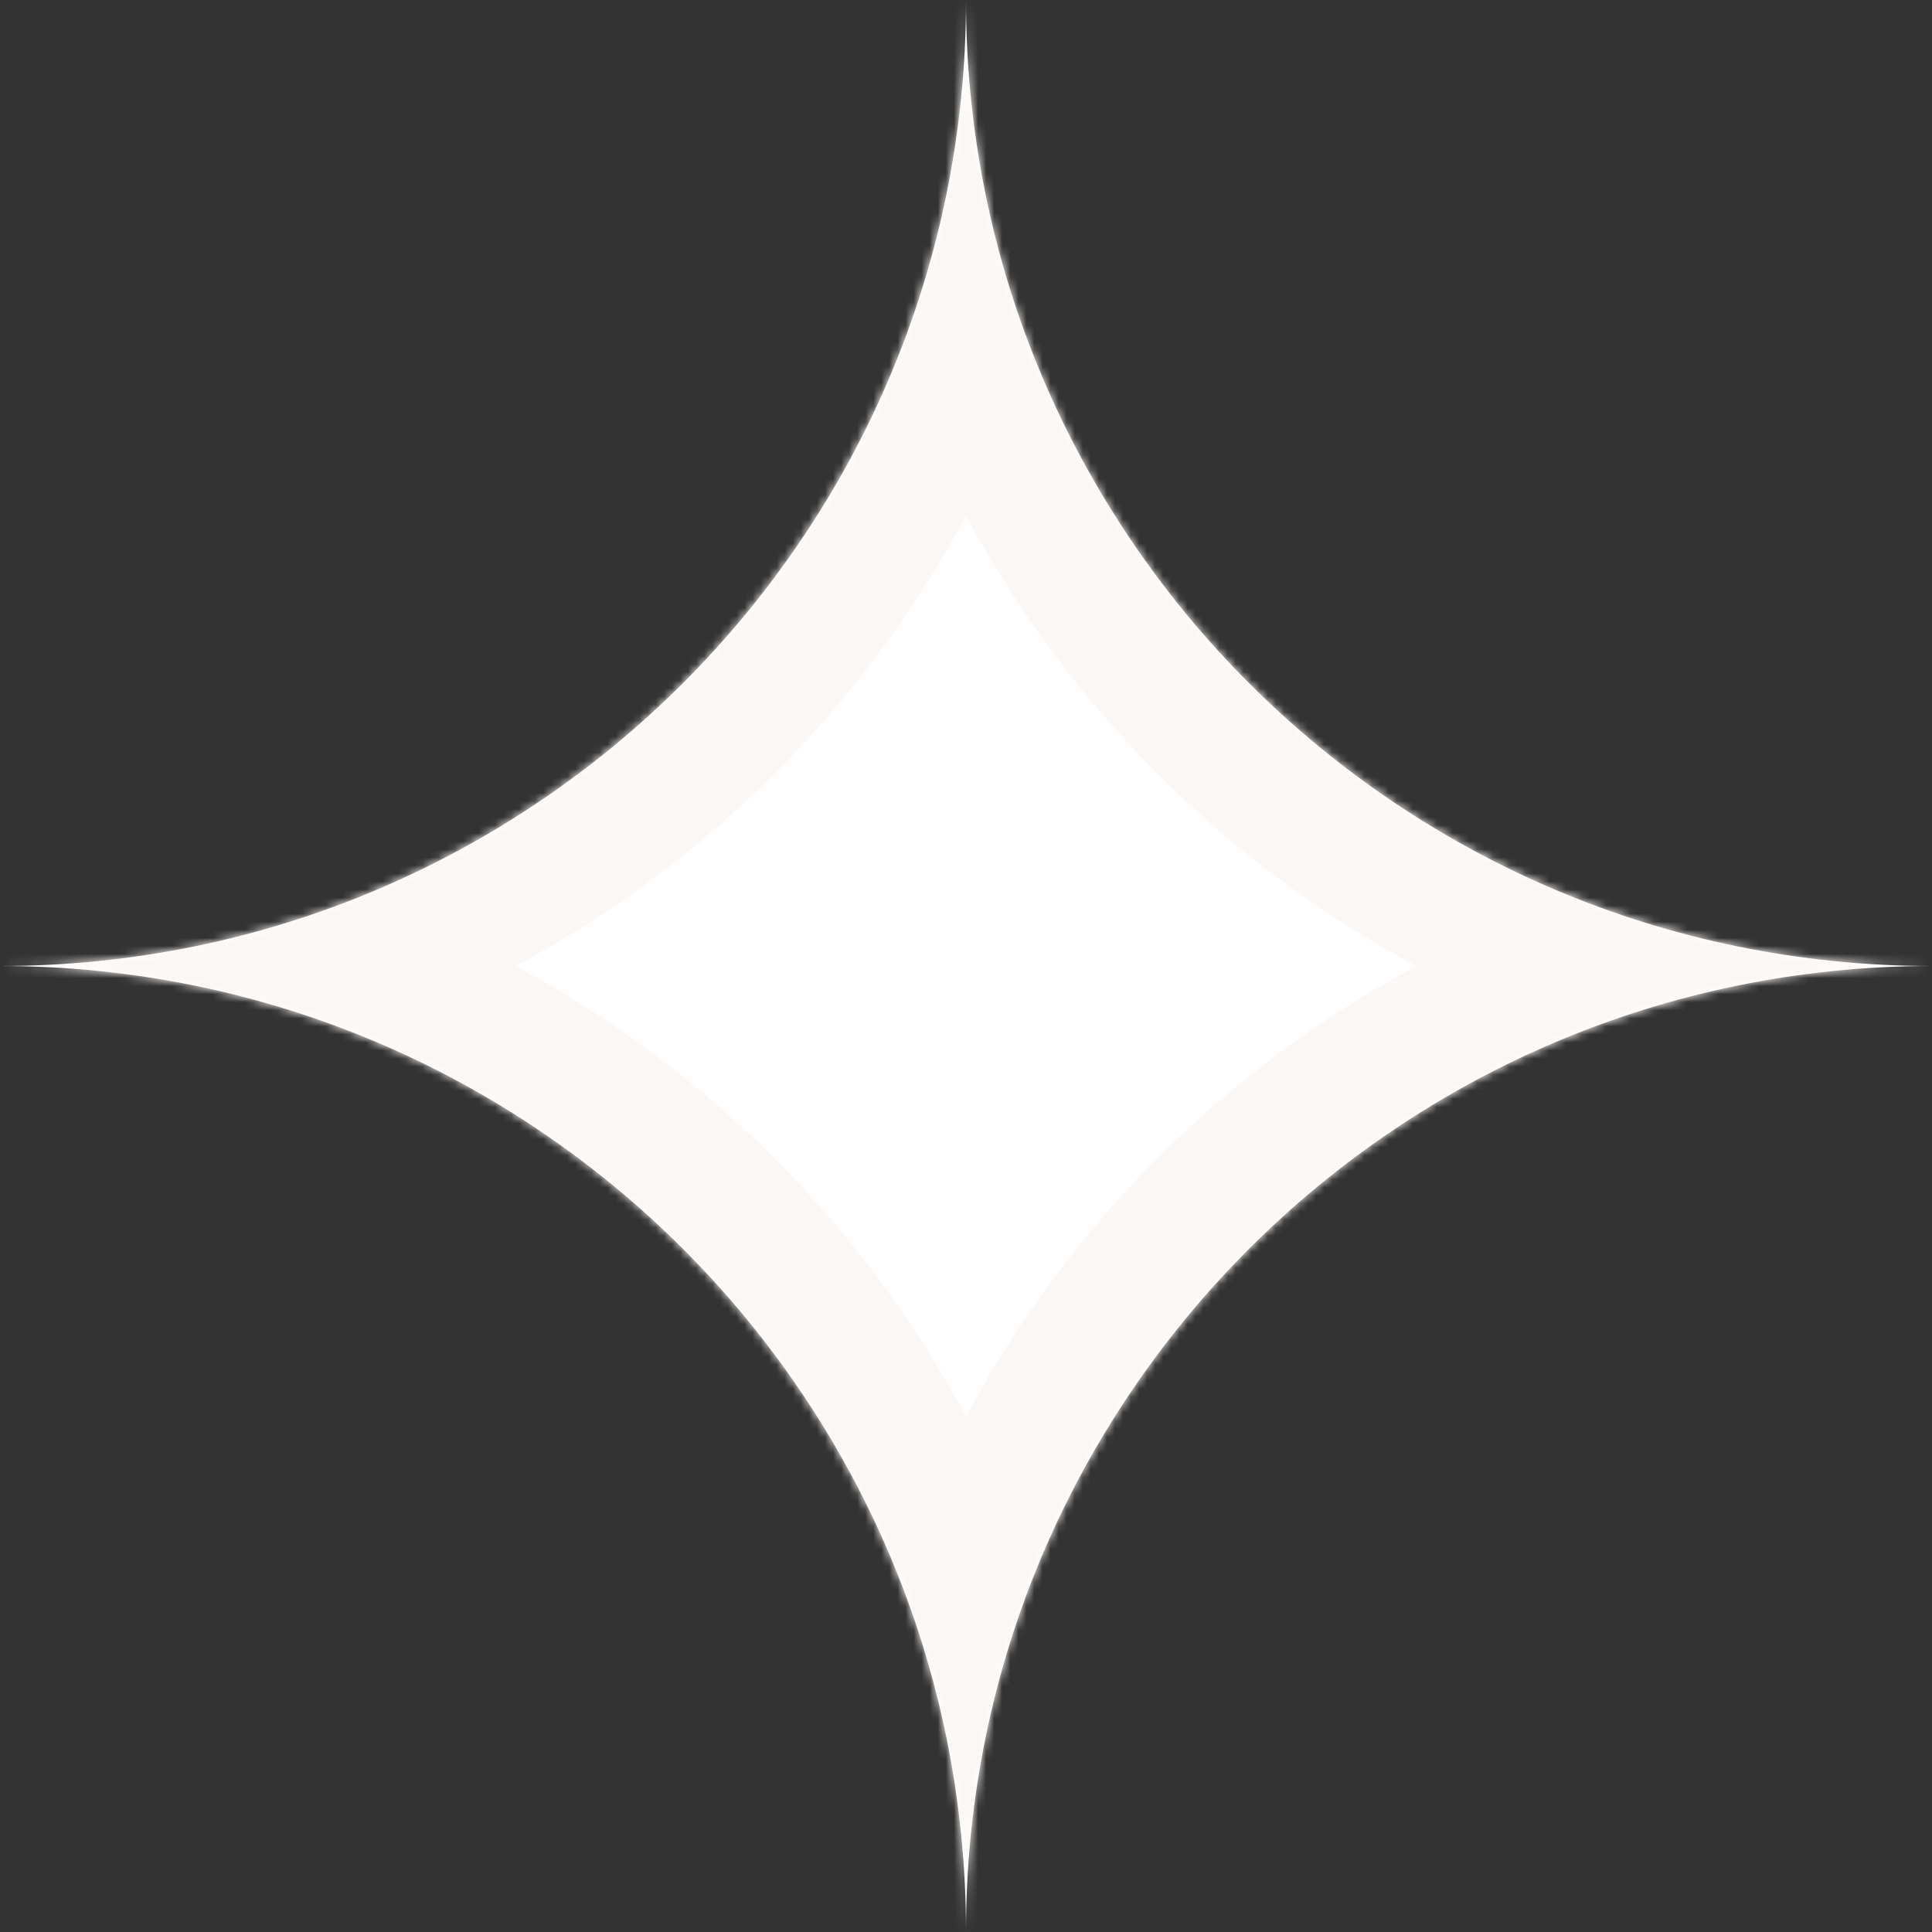 <svg xmlns="http://www.w3.org/2000/svg" width="240" height="240" viewBox="0 0 240 240" fill="none"><rect x="0" y="0" width="240" height="240" fill="#333333" stroke="none"/><mask id="path-1-inside-1_3938_796" fill="white"><path fill-rule="evenodd" clip-rule="evenodd" d="M120 0C120 66.274 66.274 120 0 120C66.274 120 120 173.726 120 240C120 173.726 173.726 120 240 120C173.726 120 120 66.274 120 0Z"></path></mask><path fill-rule="evenodd" clip-rule="evenodd" d="M120 0C120 66.274 66.274 120 0 120C66.274 120 120 173.726 120 240C120 173.726 173.726 120 240 120C173.726 120 120 66.274 120 0Z" fill="white"></path><path d="M0 136C75.111 136 136 75.111 136 0H104C104 57.438 57.438 104 0 104V136ZM136 240C136 164.889 75.111 104 0 104V136C57.438 136 104 182.562 104 240H136ZM240 104C164.889 104 104 164.889 104 240H136C136 182.562 182.562 136 240 136V104ZM104 0C104 75.111 164.889 136 240 136V104C182.562 104 136 57.438 136 0H104Z" fill="#FBF7F4" mask="url(#path-1-inside-1_3938_796)"></path></svg>